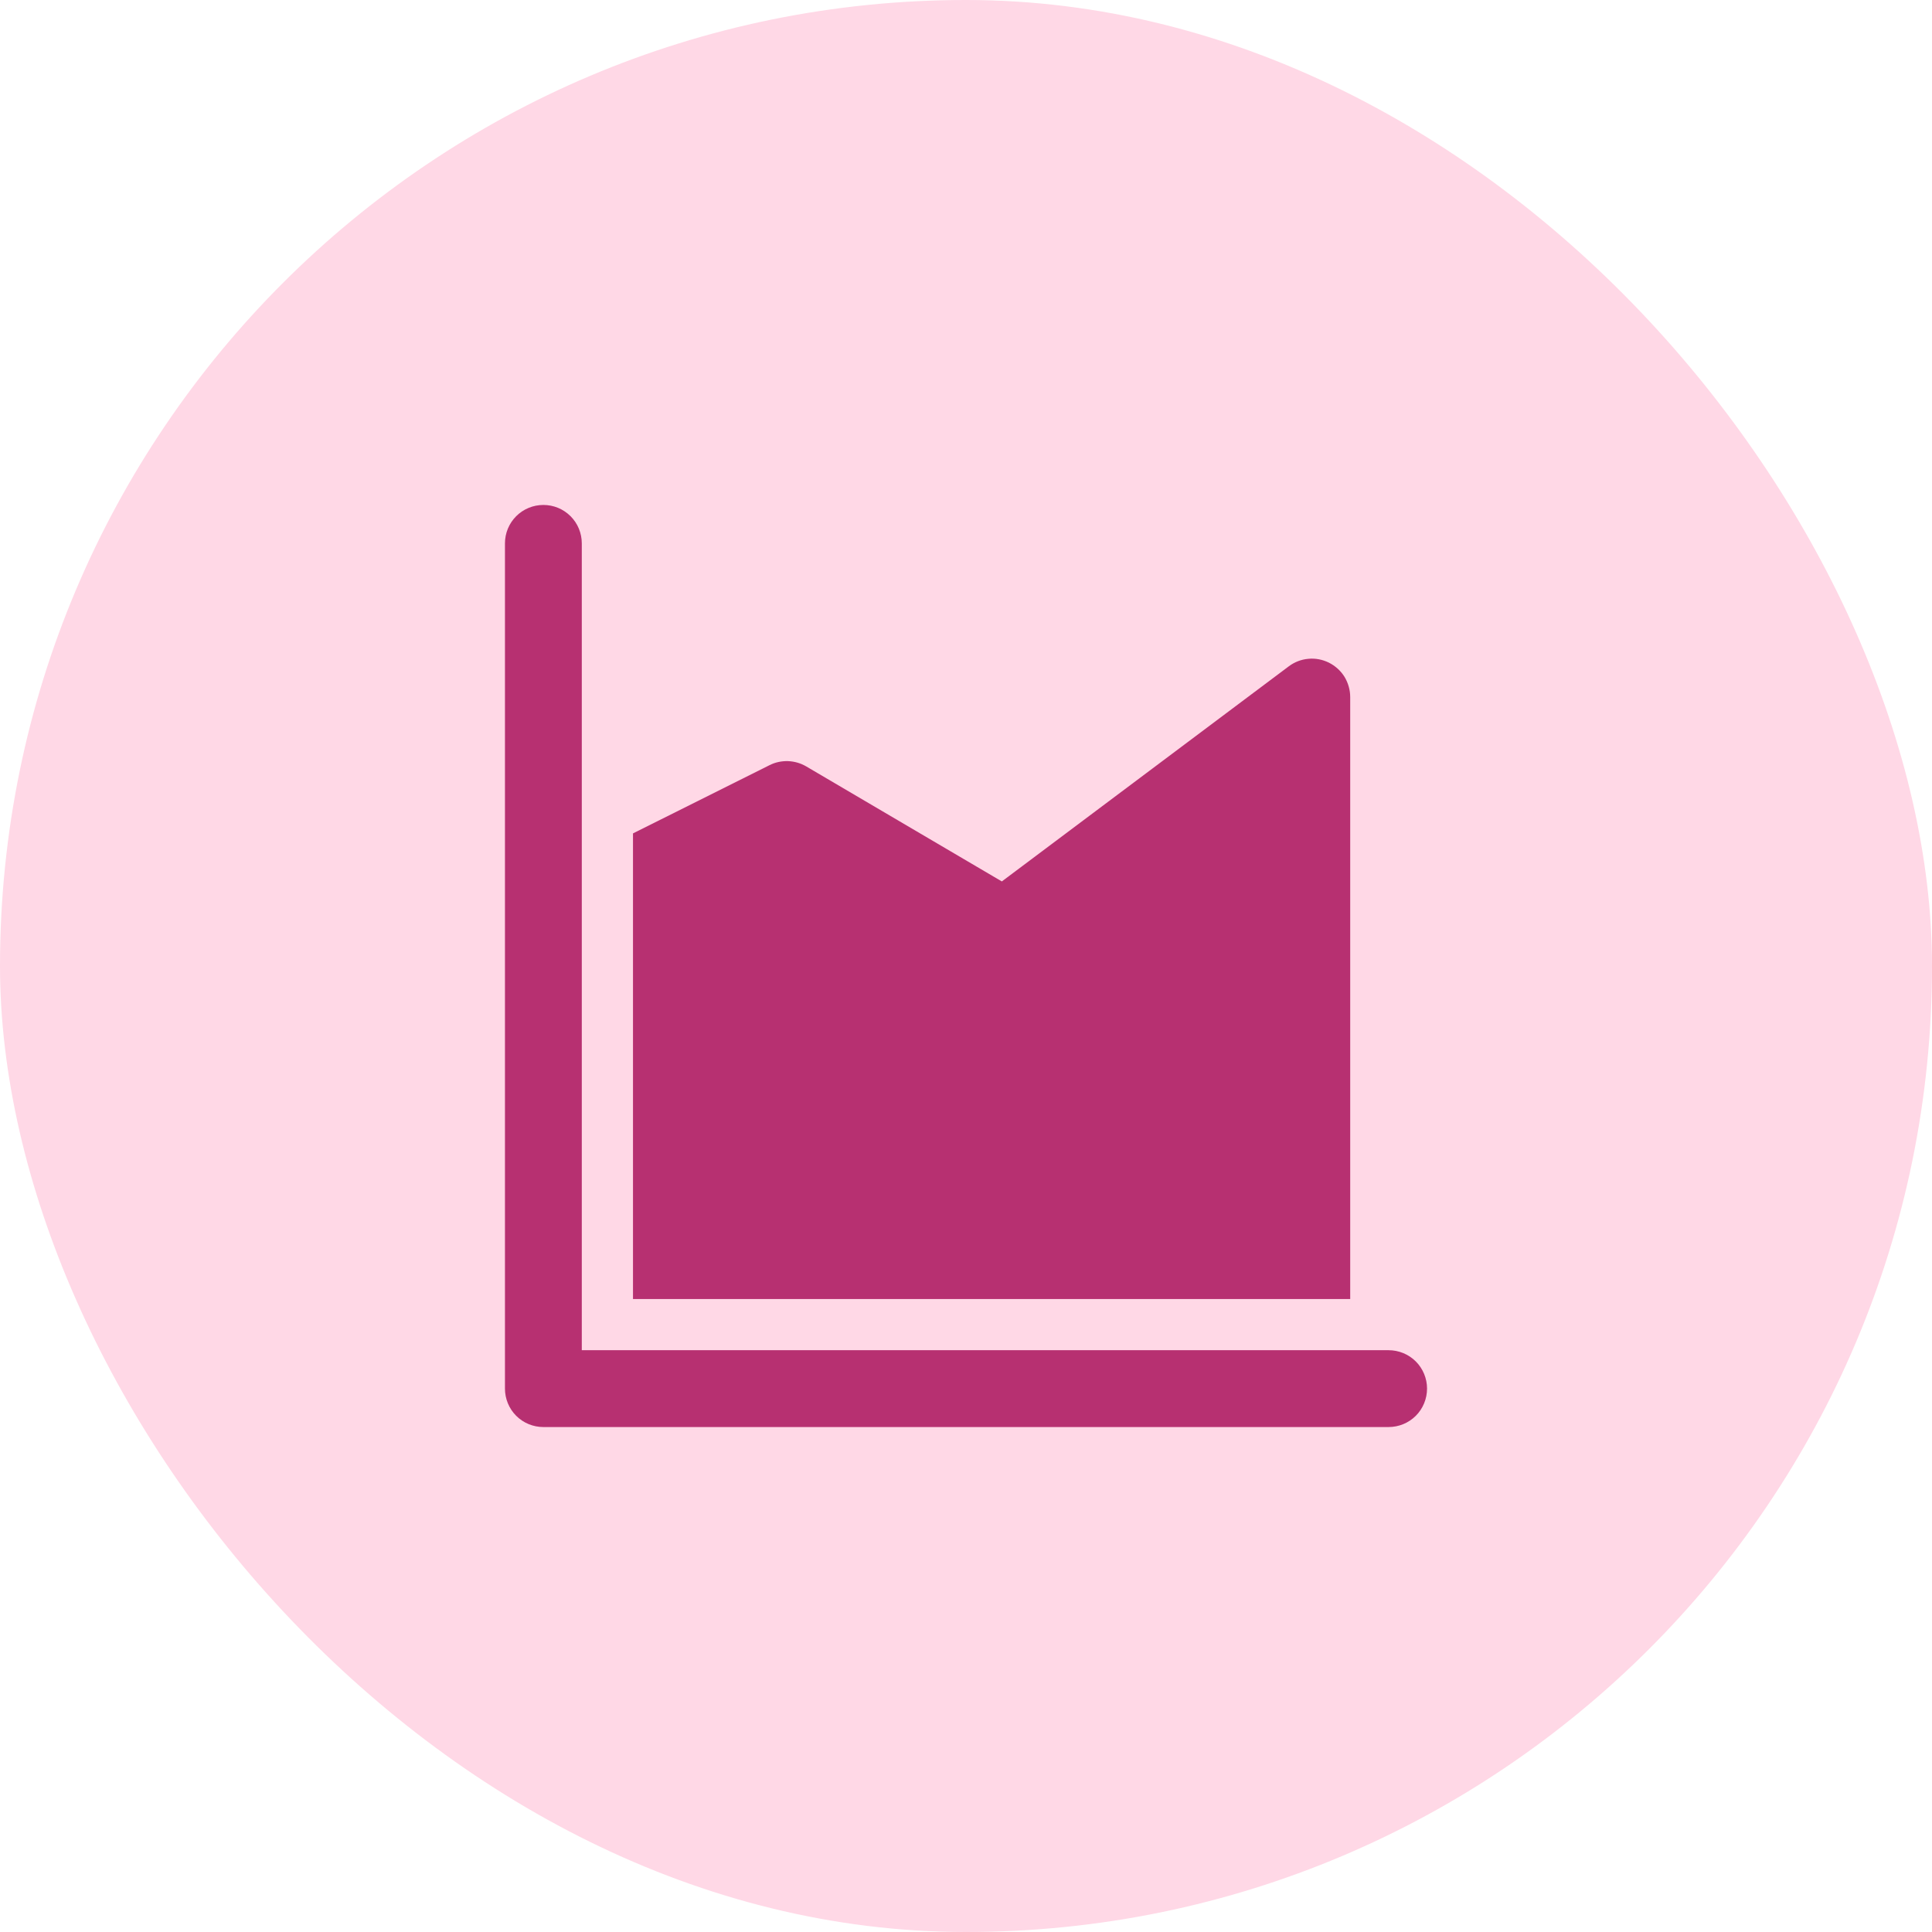 <svg width="22" height="22" viewBox="0 0 22 22" fill="none" xmlns="http://www.w3.org/2000/svg">
<rect width="22" height="22" rx="11" fill="#FFD8E6"/>
<path d="M5.75 6.188C5.75 6.071 5.796 5.96 5.878 5.878C5.96 5.796 6.071 5.75 6.188 5.75C6.304 5.75 6.415 5.796 6.497 5.878C6.579 5.96 6.625 6.071 6.625 6.188V15.375H15.812C15.928 15.375 16.04 15.421 16.122 15.503C16.204 15.585 16.25 15.697 16.25 15.812C16.25 15.928 16.204 16.04 16.122 16.122C16.04 16.204 15.928 16.25 15.812 16.25H6.188C6.071 16.25 5.96 16.204 5.878 16.122C5.796 16.04 5.75 15.928 5.75 15.812V6.188ZM15.375 7.938C15.375 7.856 15.352 7.777 15.31 7.707C15.267 7.638 15.206 7.583 15.133 7.546C15.06 7.51 14.979 7.494 14.898 7.502C14.817 7.509 14.74 7.539 14.675 7.588L11.408 10.037L9.18 8.727C9.117 8.69 9.046 8.67 8.973 8.667C8.9 8.665 8.828 8.68 8.763 8.713L7.208 9.49V14.792H15.375V7.938Z" fill="#B73071"/>
</svg>
